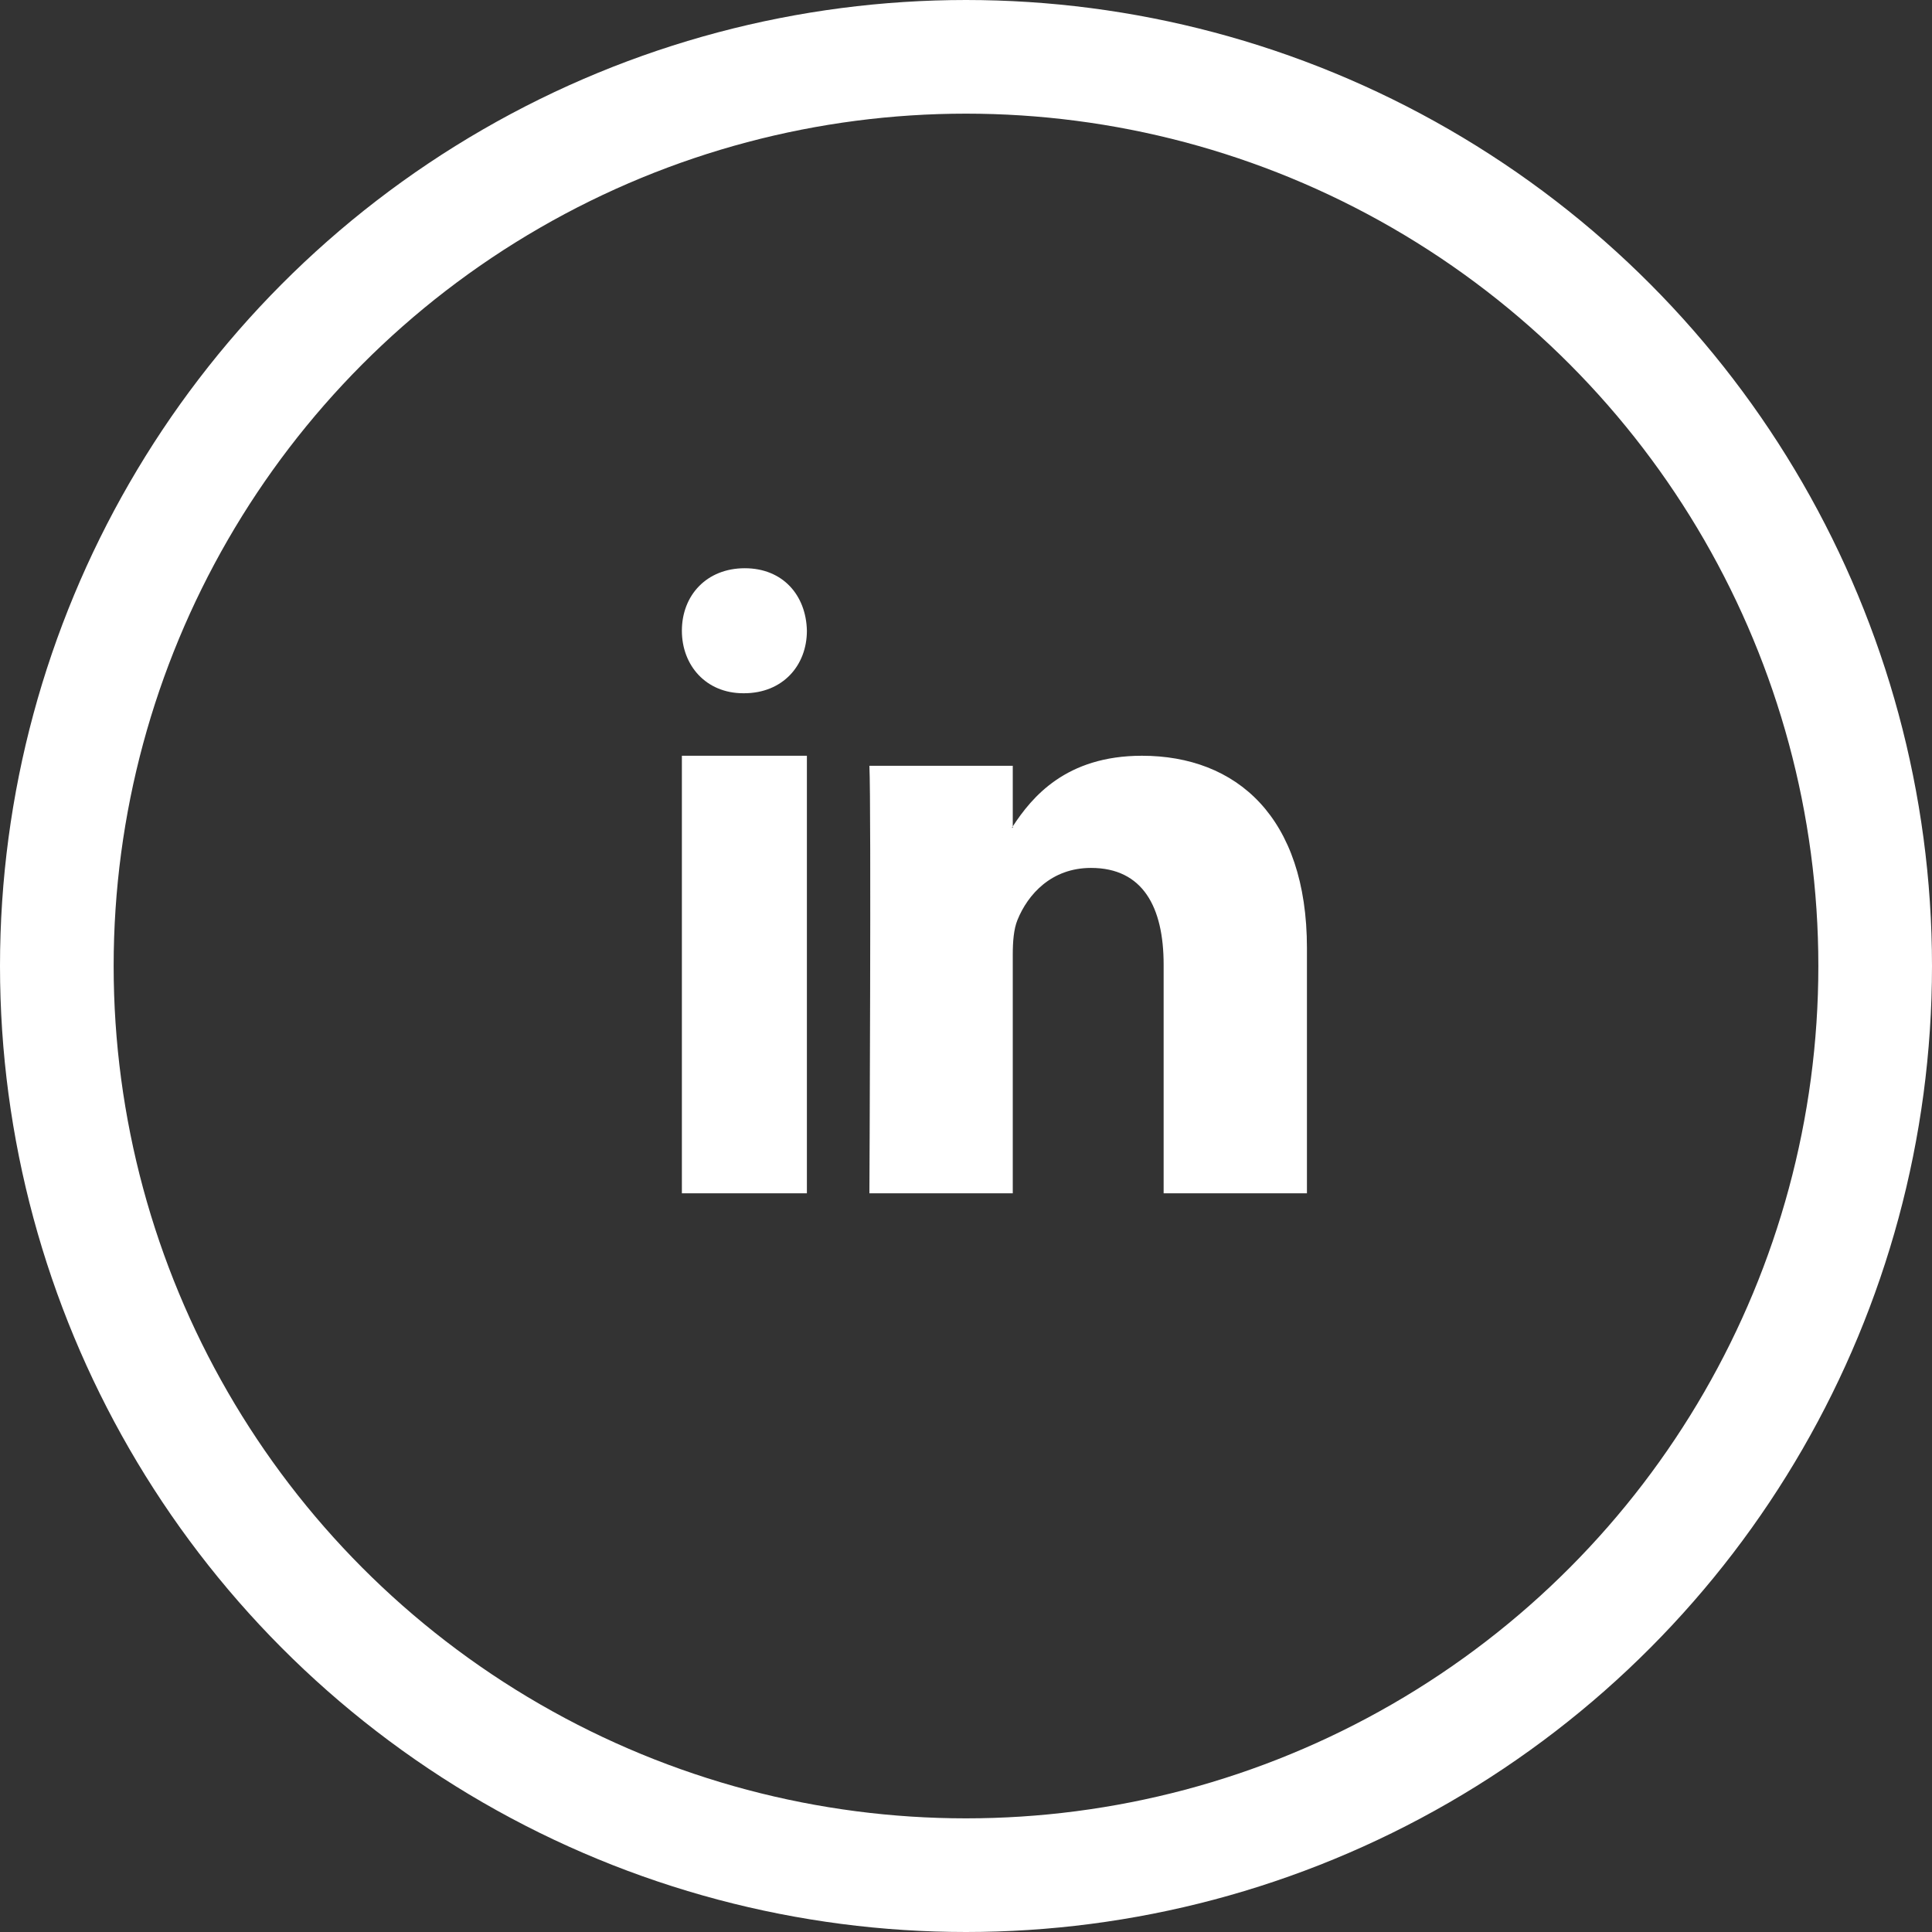 <svg xmlns="http://www.w3.org/2000/svg" width="34" height="34"><rect width="100%" height="100%" fill="#333333" stroke="none"/><g fill="none" fill-rule="evenodd" transform="translate(1 1)"><path fill="#FFF" d="M22 15.686V20h-2.522v-4.025c0-1.011-.365-1.701-1.278-1.701-.697 0-1.111.465-1.294.915-.066.16-.083.384-.083.61V20H14.3s.034-6.818 0-7.523h2.523v1.066l-.017.024h.017v-.024c.335-.512.933-1.243 2.273-1.243 1.66 0 2.904 1.075 2.904 3.386zM12.107 9C11.437 9 11 9.475 11 10.1c0 .611.425 1.1 1.08 1.1h.014c.682 0 1.106-.489 1.106-1.1-.013-.625-.424-1.1-1.093-1.1zM11 20h2.2v-7.7H11V20z"/><circle cx="16" cy="16" r="16" stroke="#FFF" stroke-width="2"/></g></svg>
